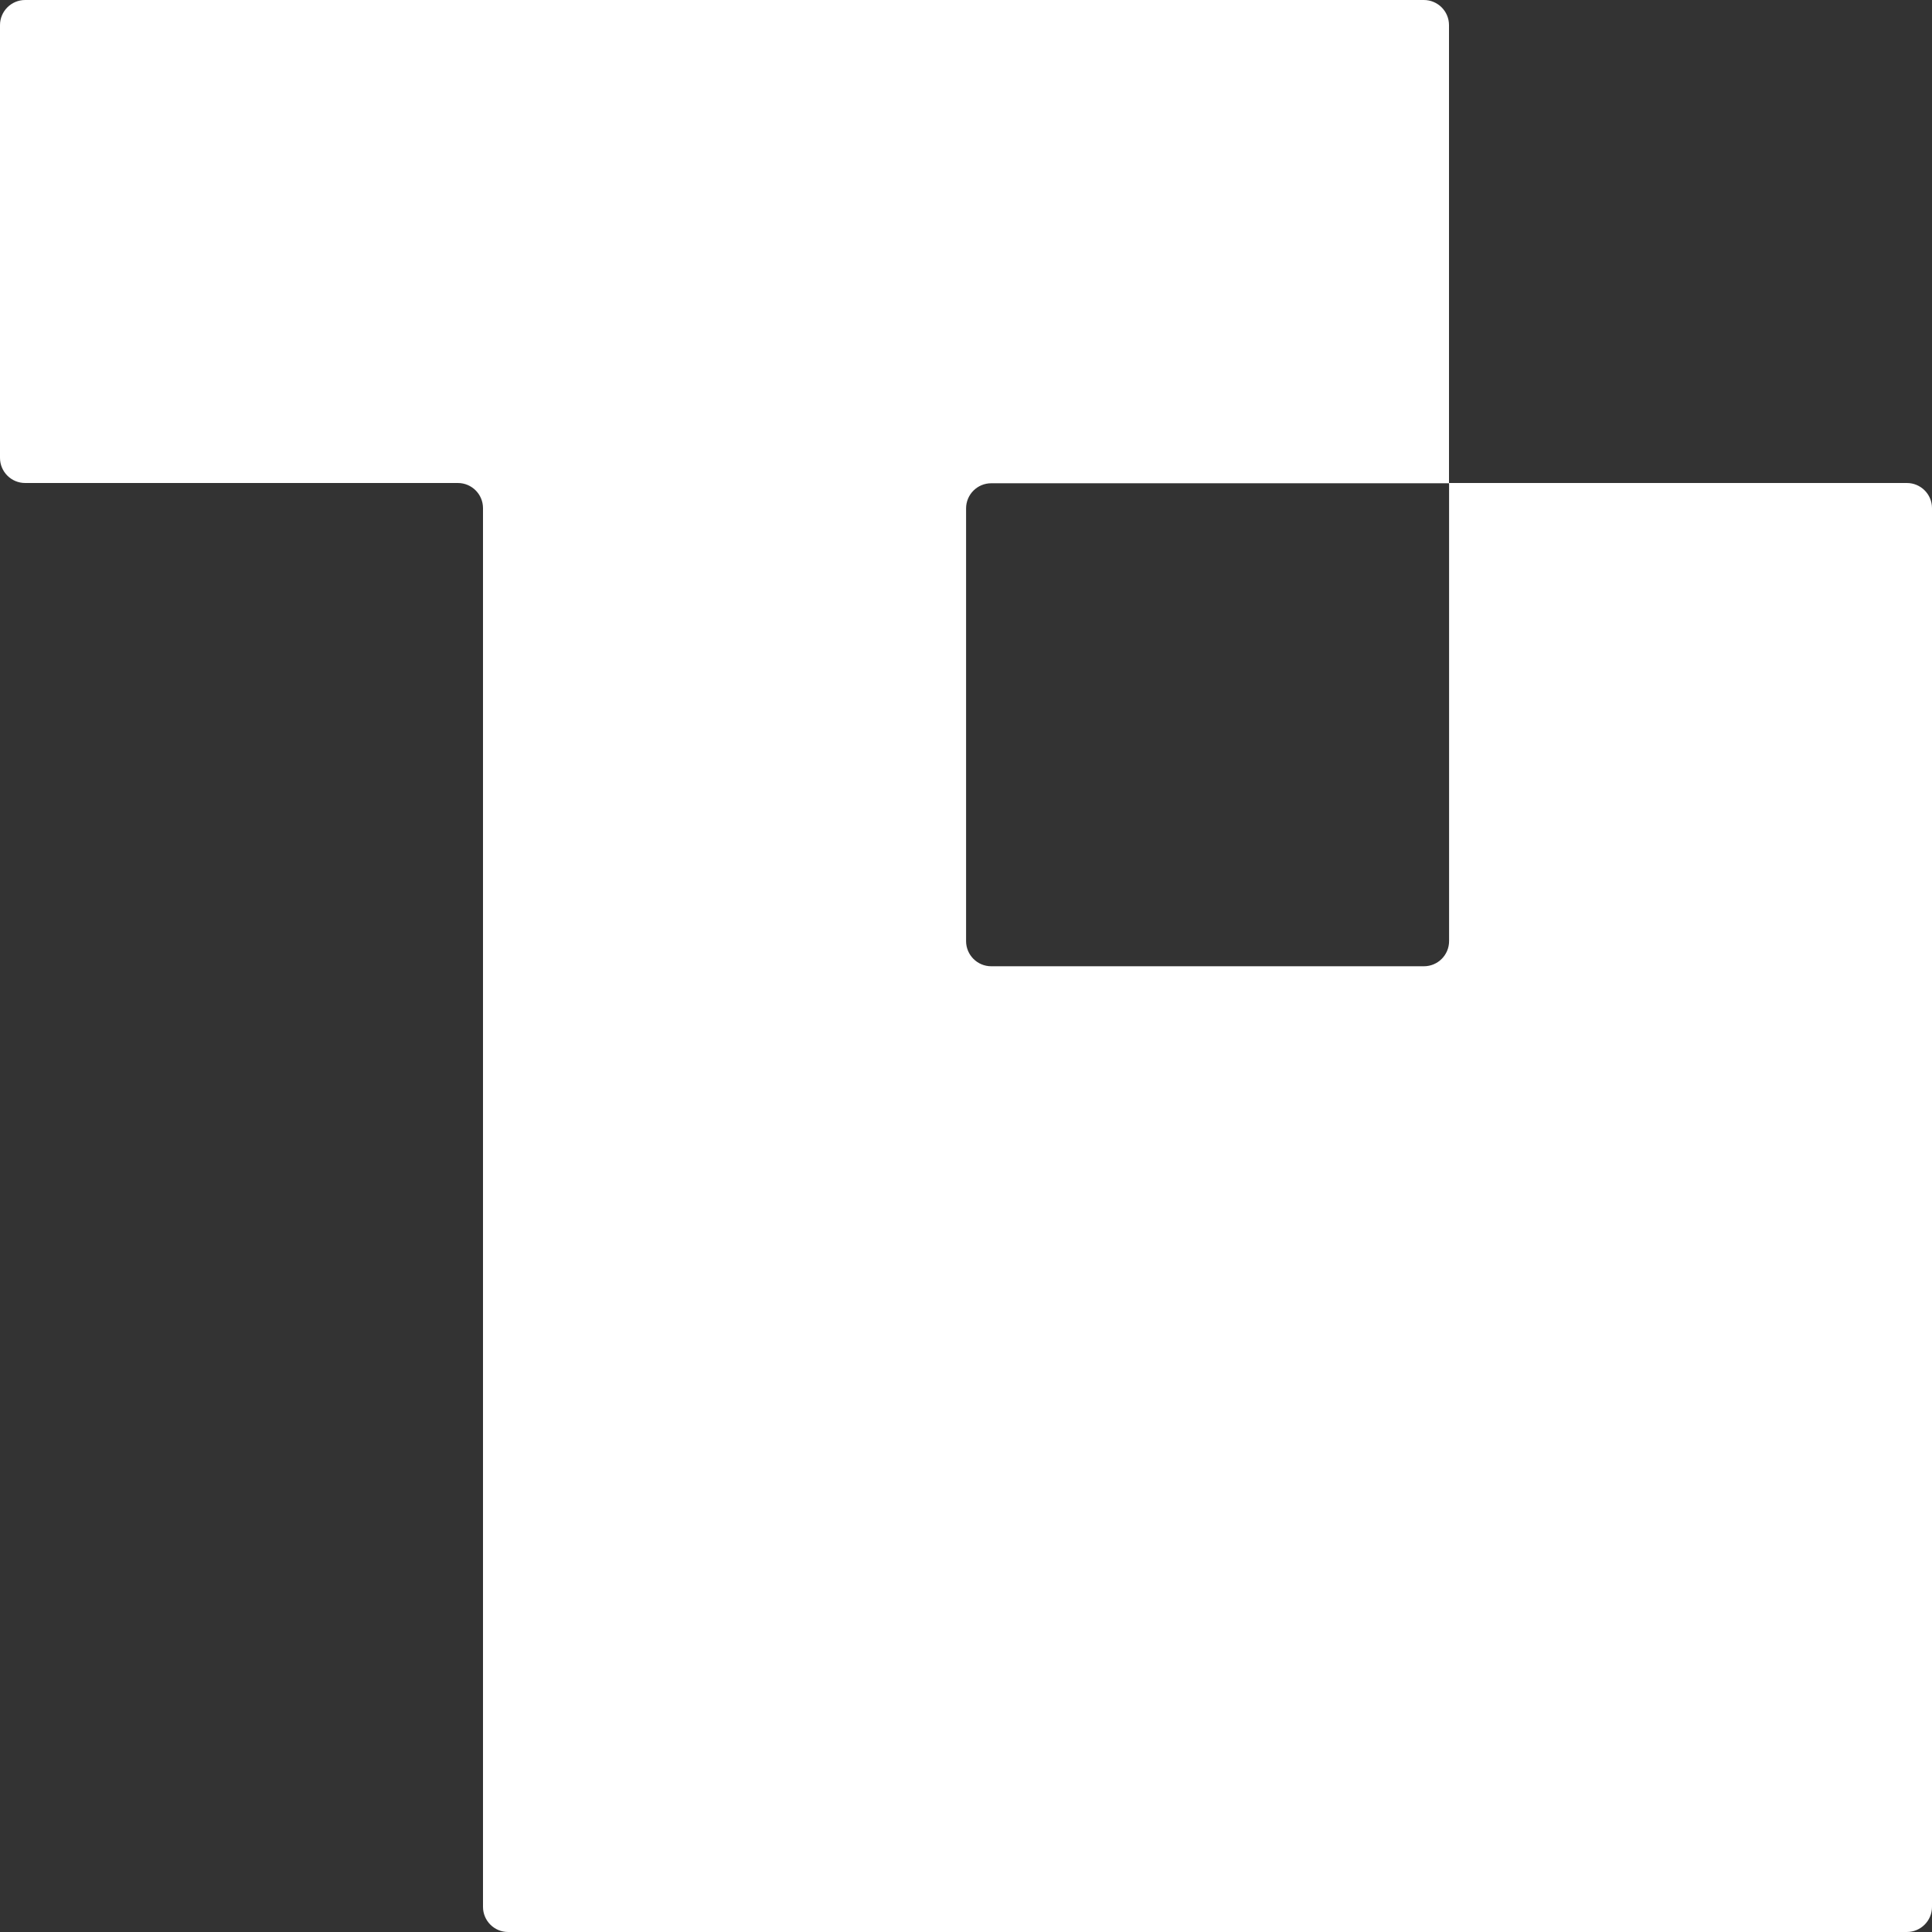 <?xml version="1.0" encoding="UTF-8"?>
<svg xmlns="http://www.w3.org/2000/svg" width="74" height="74" viewBox="0 0 74 74" fill="none">
  <rect x="0" y="0" width="74" height="74" fill="#333333" stroke="none"/>
  <path fill-rule="evenodd" clip-rule="evenodd" d="M74 73.037C74 73.569 73.569 74 73.037 74H19.463C18.931 74 18.5 73.569 18.5 73.037V19.463C18.5 18.931 18.069 18.5 17.537 18.5H0.963C0.431 18.5 0 18.069 0 17.537V0.963C0 0.431 0.431 0 0.963 0H54.536C55.069 0 55.5 0.431 55.5 0.963V18.5H73.037C73.569 18.5 74 18.931 74 19.463V73.037ZM37.003 19.473V36.046C37.003 36.578 37.434 37.01 37.967 37.01H54.539C55.072 37.01 55.503 36.578 55.503 36.046V18.51H37.967C37.434 18.51 37.003 18.941 37.003 19.473Z" fill="white"></path>
</svg>
